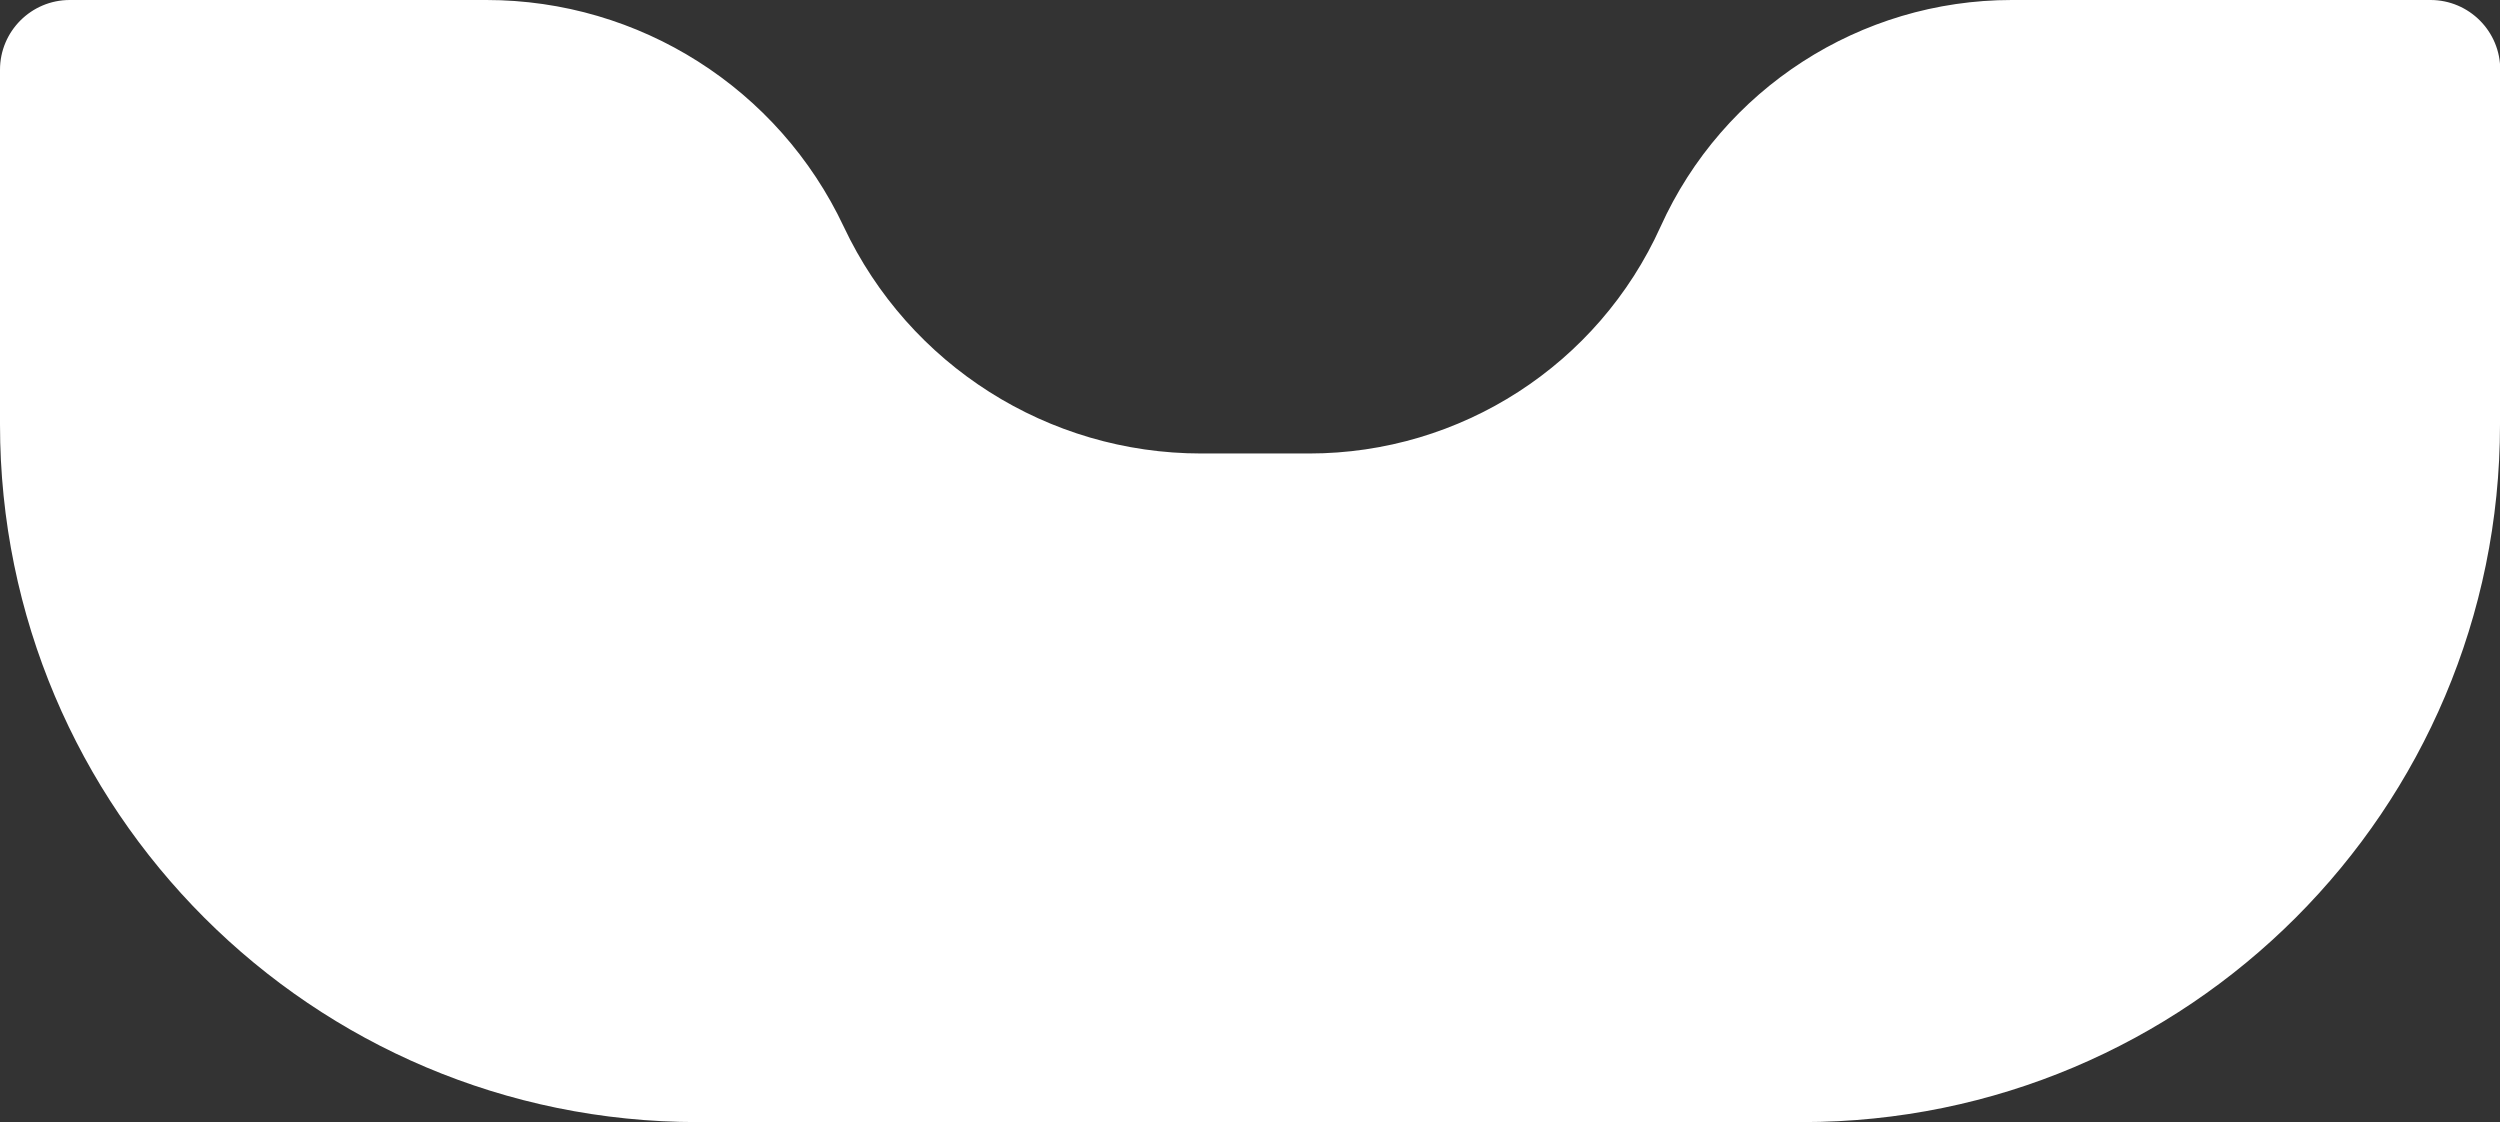 <svg width="430" height="193" viewBox="0 0 430 193" fill="none" xmlns="http://www.w3.org/2000/svg">
<rect x="0" y="0" width="430" height="193" fill="#333333" stroke="none"/>
<path d="M346.02 0C319.97 0 296.33 15.26 285.61 39C274.89 62.74 251.25 78 225.2 78H206.6C180.29 78 156.34 62.81 145.13 39C133.92 15.19 109.98 0 83.66 0H12C5.373 0 0 5.373 0 12V73C0 139.27 53.73 193 120 193H310C376.27 193 430 139.27 430 73V19.39L430.042 12.068C430.079 5.414 424.696 0 418.042 0H346.03H346.02Z" fill="white"/>
</svg>
